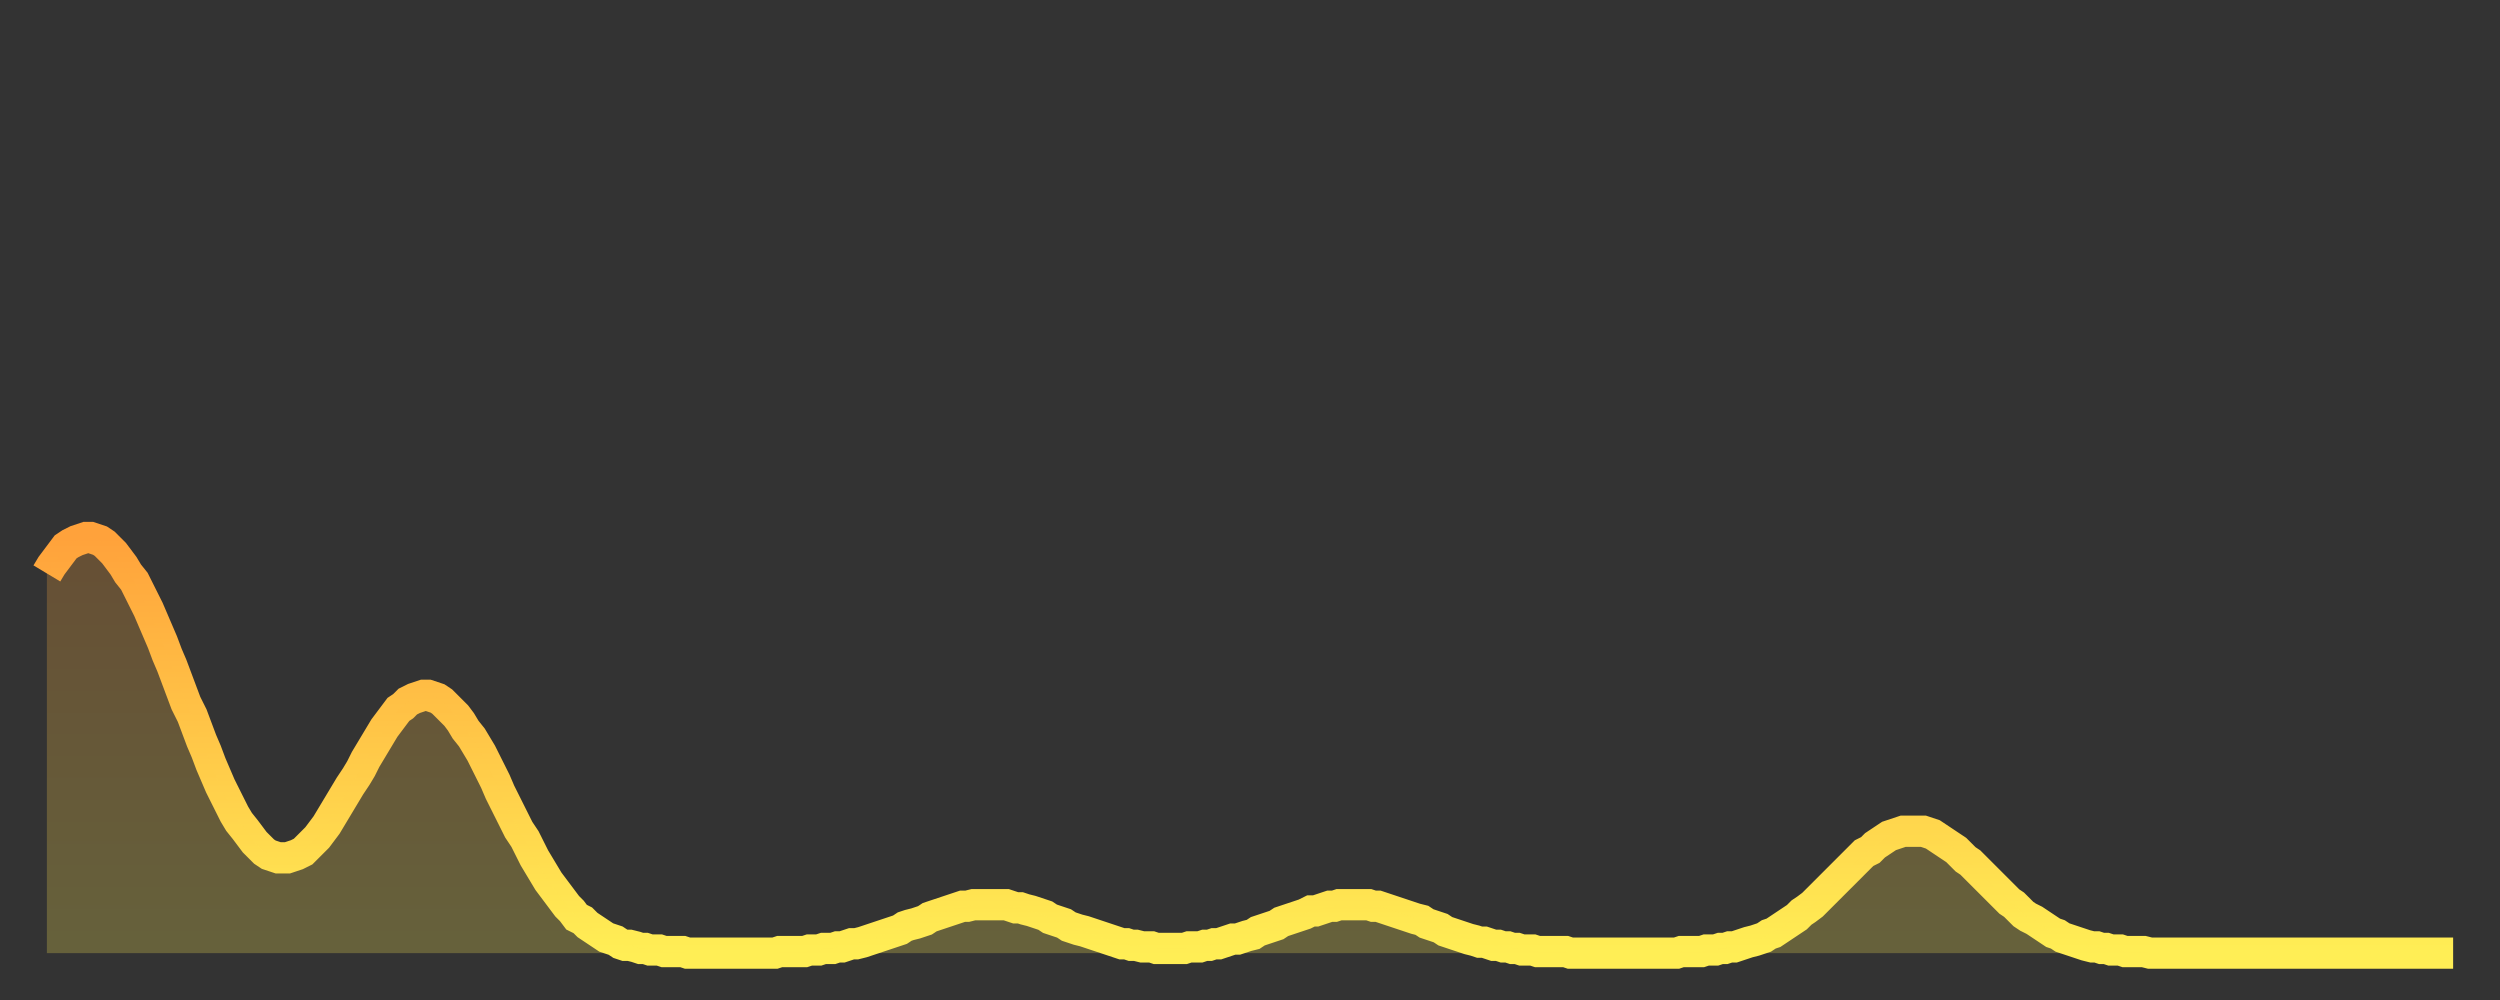 <?xml version="1.0" encoding="utf-8" ?>
<svg baseProfile="full" height="64" version="1.1" width="160" xmlns="http://www.w3.org/2000/svg" xmlns:ev="http://www.w3.org/2001/xml-events" xmlns:xlink="http://www.w3.org/1999/xlink"><rect width="100%" height="100%" fill="#333333" stroke="none"/><defs><linearGradient id="id661254" x1="0" x2="0" y1="0" y2="1"><stop offset="0%" stop-color="#ffa23b" /><stop offset="50%" stop-color="#ffc848" /><stop offset="100%" stop-color="#ffee55" /></linearGradient></defs><g transform="translate(3,3)"><g><path d="M 0.0 33.7 0.3 33.2 0.6 32.8 0.9 32.4 1.2 32.0 1.5 31.8 1.9 31.6 2.2 31.5 2.5 31.4 2.8 31.4 3.1 31.5 3.4 31.6 3.7 31.8 4.0 32.1 4.3 32.4 4.6 32.8 4.9 33.2 5.2 33.7 5.6 34.2 5.9 34.8 6.2 35.4 6.5 36.0 6.8 36.7 7.1 37.4 7.4 38.1 7.7 38.9 8.0 39.6 8.3 40.4 8.6 41.2 8.9 42.0 9.3 42.8 9.6 43.6 9.9 44.4 10.2 45.1 10.5 45.9 10.8 46.6 11.1 47.3 11.4 47.9 11.7 48.5 12.0 49.1 12.3 49.6 12.7 50.1 13.0 50.5 13.3 50.9 13.6 51.2 13.9 51.5 14.2 51.7 14.5 51.8 14.8 51.9 15.1 51.9 15.4 51.9 15.7 51.8 16.0 51.7 16.4 51.5 16.7 51.2 17.0 50.9 17.3 50.6 17.6 50.2 17.9 49.8 18.2 49.3 18.5 48.8 18.8 48.3 19.1 47.8 19.4 47.3 19.8 46.7 20.1 46.2 20.4 45.6 20.7 45.1 21.0 44.6 21.3 44.1 21.6 43.6 21.9 43.2 22.2 42.8 22.5 42.4 22.8 42.2 23.1 41.9 23.5 41.7 23.8 41.6 24.1 41.5 24.4 41.5 24.7 41.6 25.0 41.7 25.3 41.9 25.6 42.2 25.9 42.5 26.2 42.8 26.5 43.2 26.8 43.7 27.2 44.2 27.5 44.7 27.8 45.2 28.1 45.8 28.4 46.4 28.7 47.0 29.0 47.7 29.3 48.3 29.6 48.9 29.9 49.5 30.2 50.1 30.6 50.7 30.9 51.3 31.2 51.9 31.5 52.4 31.8 52.9 32.1 53.4 32.4 53.8 32.7 54.2 33.0 54.6 33.3 55.0 33.6 55.3 33.9 55.7 34.3 55.9 34.6 56.2 34.9 56.4 35.2 56.6 35.5 56.8 35.8 57.0 36.1 57.1 36.4 57.2 36.7 57.4 37.0 57.5 37.3 57.5 37.7 57.6 38.0 57.7 38.3 57.7 38.6 57.8 38.9 57.8 39.2 57.8 39.5 57.9 39.8 57.9 40.1 57.9 40.4 57.9 40.7 57.9 41.0 58.0 41.4 58.0 41.7 58.0 42.0 58.0 42.3 58.0 42.6 58.0 42.9 58.0 43.2 58.0 43.5 58.0 43.8 58.0 44.1 58.0 44.4 58.0 44.7 58.0 45.1 58.0 45.4 58.0 45.7 58.0 46.0 58.0 46.3 58.0 46.6 58.0 46.9 57.9 47.2 57.9 47.5 57.9 47.8 57.9 48.1 57.9 48.5 57.9 48.8 57.8 49.1 57.8 49.4 57.8 49.7 57.7 50.0 57.7 50.3 57.7 50.6 57.6 50.9 57.6 51.2 57.5 51.5 57.4 51.8 57.4 52.2 57.3 52.5 57.2 52.8 57.1 53.1 57.0 53.4 56.9 53.7 56.8 54.0 56.7 54.3 56.6 54.6 56.5 54.9 56.3 55.2 56.2 55.6 56.1 55.9 56.0 56.2 55.9 56.5 55.7 56.8 55.6 57.1 55.5 57.4 55.4 57.7 55.3 58.0 55.2 58.3 55.1 58.6 55.0 58.9 55.0 59.3 54.9 59.6 54.9 59.9 54.9 60.2 54.9 60.5 54.9 60.8 54.9 61.1 54.9 61.4 54.9 61.7 55.0 62.0 55.1 62.3 55.1 62.6 55.2 63.0 55.3 63.3 55.4 63.6 55.5 63.9 55.6 64.2 55.8 64.5 55.9 64.8 56.0 65.1 56.1 65.4 56.3 65.7 56.4 66.0 56.5 66.4 56.6 66.7 56.7 67.0 56.8 67.3 56.9 67.6 57.0 67.9 57.1 68.2 57.2 68.5 57.3 68.8 57.4 69.1 57.4 69.4 57.5 69.7 57.5 70.1 57.6 70.4 57.6 70.7 57.6 71.0 57.7 71.3 57.7 71.6 57.7 71.9 57.7 72.2 57.7 72.5 57.7 72.8 57.7 73.1 57.6 73.5 57.6 73.8 57.6 74.1 57.5 74.4 57.5 74.7 57.4 75.0 57.4 75.3 57.3 75.6 57.2 75.9 57.1 76.2 57.1 76.5 57.0 76.8 56.9 77.2 56.8 77.5 56.6 77.8 56.5 78.1 56.4 78.4 56.3 78.7 56.2 79.0 56.0 79.3 55.9 79.6 55.8 79.9 55.7 80.2 55.6 80.5 55.5 80.9 55.3 81.2 55.3 81.5 55.2 81.8 55.1 82.1 55.0 82.4 55.0 82.7 54.9 83.0 54.9 83.3 54.9 83.6 54.9 83.9 54.9 84.3 54.9 84.6 54.9 84.9 55.0 85.2 55.0 85.5 55.1 85.8 55.2 86.1 55.3 86.4 55.4 86.7 55.5 87.0 55.6 87.3 55.7 87.6 55.8 88.0 55.9 88.3 56.1 88.6 56.2 88.9 56.3 89.2 56.4 89.5 56.6 89.8 56.7 90.1 56.8 90.4 56.9 90.7 57.0 91.0 57.1 91.4 57.2 91.7 57.3 92.0 57.3 92.3 57.4 92.6 57.5 92.9 57.5 93.2 57.6 93.5 57.6 93.8 57.7 94.1 57.7 94.4 57.8 94.7 57.8 95.1 57.8 95.4 57.9 95.7 57.9 96.0 57.9 96.3 57.9 96.6 57.9 96.9 57.9 97.2 57.9 97.5 58.0 97.8 58.0 98.1 58.0 98.4 58.0 98.8 58.0 99.1 58.0 99.4 58.0 99.7 58.0 100.0 58.0 100.3 58.0 100.6 58.0 100.9 58.0 101.2 58.0 101.5 58.0 101.8 58.0 102.2 58.0 102.5 58.0 102.8 58.0 103.1 58.0 103.4 58.0 103.7 58.0 104.0 58.0 104.3 58.0 104.6 57.9 104.9 57.9 105.2 57.9 105.5 57.9 105.9 57.9 106.2 57.8 106.5 57.8 106.8 57.8 107.1 57.7 107.4 57.7 107.7 57.6 108.0 57.6 108.3 57.5 108.6 57.4 108.9 57.3 109.3 57.2 109.6 57.1 109.9 57.0 110.2 56.8 110.5 56.7 110.8 56.5 111.1 56.3 111.4 56.1 111.7 55.9 112.0 55.7 112.3 55.4 112.6 55.2 113.0 54.9 113.3 54.6 113.6 54.3 113.9 54.0 114.2 53.7 114.5 53.4 114.8 53.1 115.1 52.8 115.4 52.5 115.7 52.2 116.0 51.9 116.3 51.6 116.7 51.4 117.0 51.1 117.3 50.9 117.6 50.7 117.9 50.5 118.2 50.4 118.5 50.3 118.8 50.2 119.1 50.2 119.4 50.2 119.7 50.2 120.1 50.2 120.4 50.3 120.7 50.4 121.0 50.6 121.3 50.8 121.6 51.0 121.9 51.2 122.2 51.4 122.5 51.7 122.8 52.0 123.1 52.2 123.4 52.5 123.8 52.9 124.1 53.2 124.4 53.5 124.7 53.8 125.0 54.1 125.3 54.4 125.6 54.7 125.9 54.9 126.2 55.2 126.5 55.5 126.8 55.7 127.2 55.9 127.5 56.1 127.8 56.3 128.1 56.5 128.4 56.7 128.7 56.8 129.0 57.0 129.3 57.1 129.6 57.2 129.9 57.3 130.2 57.4 130.5 57.5 130.9 57.6 131.2 57.6 131.5 57.7 131.8 57.7 132.1 57.8 132.4 57.8 132.7 57.8 133.0 57.9 133.3 57.9 133.6 57.9 133.9 57.9 134.2 57.9 134.6 58.0 134.9 58.0 135.2 58.0 135.5 58.0 135.8 58.0 136.1 58.0 136.4 58.0 136.7 58.0 137.0 58.0 137.3 58.0 137.6 58.0 138.0 58.0 138.3 58.0 138.6 58.0 138.9 58.0 139.2 58.0 139.5 58.0 139.8 58.0 140.1 58.0 140.4 58.0 140.7 58.0 141.0 58.0 141.3 58.0 141.7 58.0 142.0 58.0 142.3 58.0 142.6 58.0 142.9 58.0 143.2 58.0 143.5 58.0 143.8 58.0 144.1 58.0 144.4 58.0 144.7 58.0 145.1 58.0 145.4 58.0 145.7 58.0 146.0 58.0 146.3 58.0 146.6 58.0 146.9 58.0 147.2 58.0 147.5 58.0 147.8 58.0 148.1 58.0 148.4 58.0 148.8 58.0 149.1 58.0 149.4 58.0 149.7 58.0 150.0 58.0 150.3 58.0 150.6 58.0 150.9 58.0 151.2 58.0 151.5 58.0 151.8 58.0 152.1 58.0 152.5 58.0 152.8 58.0 153.1 58.0 153.4 58.0 153.7 58.0 154.0 58.0" fill="none" id="graph-curve" opacity="1" stroke="url(#id661254)" stroke-width="2" /><path d="M 0 58 L 0.0 33.7 0.3 33.2 0.6 32.8 0.9 32.4 1.2 32.0 1.5 31.8 1.9 31.6 2.2 31.5 2.5 31.4 2.8 31.4 3.1 31.5 3.4 31.6 3.7 31.8 4.0 32.1 4.3 32.4 4.6 32.8 4.9 33.2 5.2 33.7 5.6 34.2 5.9 34.8 6.2 35.4 6.5 36.0 6.8 36.7 7.1 37.4 7.4 38.1 7.7 38.9 8.0 39.6 8.3 40.4 8.6 41.2 8.9 42.0 9.3 42.8 9.6 43.6 9.9 44.4 10.2 45.1 10.5 45.9 10.8 46.6 11.1 47.3 11.4 47.9 11.7 48.5 12.0 49.1 12.3 49.6 12.7 50.1 13.0 50.5 13.3 50.9 13.6 51.2 13.9 51.5 14.2 51.7 14.5 51.8 14.8 51.9 15.1 51.9 15.4 51.9 15.7 51.8 16.0 51.7 16.4 51.5 16.7 51.2 17.0 50.9 17.3 50.6 17.6 50.2 17.9 49.8 18.2 49.3 18.5 48.8 18.8 48.3 19.1 47.8 19.4 47.3 19.8 46.7 20.1 46.2 20.4 45.6 20.7 45.1 21.0 44.6 21.3 44.1 21.6 43.6 21.9 43.2 22.2 42.8 22.5 42.4 22.8 42.2 23.1 41.9 23.5 41.7 23.8 41.6 24.1 41.5 24.4 41.5 24.7 41.6 25.0 41.7 25.3 41.9 25.6 42.2 25.9 42.5 26.2 42.8 26.5 43.2 26.8 43.7 27.2 44.2 27.5 44.7 27.8 45.2 28.1 45.8 28.4 46.4 28.7 47.0 29.0 47.7 29.3 48.3 29.6 48.9 29.9 49.5 30.2 50.1 30.6 50.7 30.9 51.3 31.2 51.9 31.5 52.4 31.8 52.9 32.1 53.4 32.4 53.8 32.7 54.2 33.0 54.6 33.3 55.0 33.6 55.3 33.9 55.7 34.3 55.9 34.6 56.2 34.9 56.4 35.2 56.6 35.5 56.8 35.8 57.0 36.1 57.1 36.4 57.2 36.7 57.4 37.0 57.5 37.3 57.5 37.7 57.6 38.0 57.7 38.3 57.7 38.6 57.8 38.9 57.8 39.2 57.8 39.5 57.9 39.8 57.9 40.1 57.9 40.4 57.9 40.7 57.9 41.0 58.0 41.4 58.0 41.7 58.0 42.0 58.0 42.3 58.0 42.6 58.0 42.9 58.0 43.2 58.0 43.5 58.0 43.8 58.0 44.1 58.0 44.4 58.0 44.7 58.0 45.1 58.0 45.4 58.0 45.7 58.0 46.0 58.0 46.3 58.0 46.6 58.0 46.9 57.9 47.2 57.9 47.5 57.9 47.8 57.9 48.1 57.9 48.5 57.9 48.8 57.8 49.1 57.8 49.4 57.8 49.7 57.7 50.0 57.7 50.3 57.7 50.6 57.6 50.9 57.6 51.2 57.5 51.5 57.4 51.8 57.4 52.2 57.3 52.5 57.2 52.8 57.1 53.1 57.0 53.4 56.9 53.7 56.8 54.0 56.7 54.3 56.6 54.6 56.5 54.9 56.3 55.2 56.2 55.6 56.1 55.9 56.0 56.2 55.9 56.5 55.7 56.8 55.6 57.1 55.5 57.4 55.4 57.7 55.3 58.0 55.2 58.3 55.1 58.6 55.0 58.9 55.0 59.3 54.9 59.6 54.9 59.9 54.9 60.2 54.9 60.5 54.9 60.8 54.9 61.1 54.9 61.4 54.9 61.7 55.0 62.0 55.1 62.3 55.1 62.6 55.2 63.0 55.3 63.3 55.4 63.6 55.5 63.9 55.6 64.2 55.8 64.5 55.9 64.8 56.0 65.1 56.1 65.4 56.3 65.7 56.4 66.0 56.5 66.4 56.6 66.7 56.7 67.0 56.8 67.3 56.9 67.6 57.0 67.9 57.1 68.2 57.2 68.5 57.3 68.8 57.4 69.1 57.4 69.4 57.5 69.7 57.5 70.1 57.6 70.4 57.6 70.7 57.6 71.0 57.7 71.3 57.7 71.6 57.7 71.9 57.7 72.2 57.7 72.5 57.7 72.8 57.7 73.1 57.6 73.5 57.6 73.8 57.6 74.1 57.5 74.4 57.5 74.7 57.4 75.0 57.4 75.3 57.3 75.6 57.2 75.9 57.1 76.2 57.1 76.5 57.0 76.8 56.9 77.2 56.8 77.5 56.6 77.8 56.5 78.1 56.4 78.4 56.3 78.7 56.2 79.0 56.0 79.3 55.9 79.6 55.8 79.9 55.7 80.2 55.6 80.5 55.5 80.9 55.3 81.2 55.3 81.5 55.2 81.8 55.1 82.1 55.0 82.4 55.0 82.7 54.9 83.0 54.9 83.3 54.9 83.6 54.9 83.9 54.9 84.3 54.9 84.6 54.9 84.9 55.0 85.2 55.0 85.5 55.1 85.8 55.2 86.1 55.3 86.4 55.4 86.7 55.5 87.0 55.6 87.3 55.7 87.6 55.8 88.0 55.9 88.3 56.1 88.6 56.2 88.9 56.3 89.2 56.4 89.5 56.6 89.8 56.7 90.1 56.8 90.4 56.9 90.7 57.0 91.0 57.1 91.4 57.2 91.7 57.3 92.0 57.3 92.3 57.4 92.6 57.5 92.9 57.5 93.2 57.6 93.5 57.6 93.8 57.7 94.1 57.7 94.4 57.8 94.7 57.8 95.1 57.8 95.4 57.9 95.7 57.9 96.0 57.9 96.3 57.9 96.6 57.9 96.9 57.9 97.2 57.9 97.5 58.0 97.8 58.0 98.1 58.0 98.4 58.0 98.8 58.0 99.1 58.0 99.4 58.0 99.7 58.0 100.0 58.0 100.3 58.0 100.6 58.0 100.9 58.0 101.2 58.0 101.5 58.0 101.8 58.0 102.2 58.0 102.5 58.0 102.8 58.0 103.1 58.0 103.4 58.0 103.7 58.0 104.0 58.0 104.3 58.0 104.6 57.9 104.9 57.9 105.2 57.9 105.5 57.9 105.9 57.9 106.2 57.8 106.5 57.8 106.8 57.8 107.1 57.7 107.4 57.7 107.7 57.6 108.0 57.6 108.3 57.5 108.6 57.4 108.9 57.3 109.3 57.2 109.6 57.1 109.9 57.0 110.2 56.8 110.5 56.7 110.8 56.5 111.1 56.3 111.4 56.1 111.7 55.9 112.0 55.7 112.3 55.4 112.6 55.2 113.0 54.9 113.3 54.6 113.6 54.3 113.9 54.0 114.2 53.7 114.5 53.4 114.8 53.1 115.1 52.8 115.4 52.5 115.7 52.2 116.0 51.9 116.3 51.6 116.7 51.4 117.0 51.1 117.3 50.9 117.6 50.7 117.9 50.5 118.2 50.4 118.5 50.3 118.8 50.2 119.1 50.2 119.4 50.2 119.7 50.2 120.1 50.2 120.4 50.3 120.7 50.4 121.0 50.6 121.3 50.8 121.6 51.0 121.9 51.2 122.2 51.4 122.5 51.7 122.8 52.0 123.1 52.2 123.4 52.5 123.8 52.9 124.1 53.2 124.4 53.5 124.7 53.8 125.0 54.1 125.3 54.4 125.6 54.7 125.9 54.9 126.2 55.2 126.5 55.5 126.8 55.7 127.2 55.9 127.5 56.1 127.8 56.3 128.1 56.5 128.4 56.7 128.7 56.8 129.0 57.0 129.3 57.1 129.6 57.2 129.9 57.3 130.2 57.4 130.5 57.5 130.9 57.6 131.2 57.6 131.5 57.7 131.8 57.7 132.1 57.8 132.4 57.8 132.7 57.8 133.0 57.9 133.3 57.9 133.6 57.9 133.9 57.9 134.2 57.9 134.6 58.0 134.9 58.0 135.2 58.0 135.5 58.0 135.8 58.0 136.1 58.0 136.4 58.0 136.7 58.0 137.0 58.0 137.3 58.0 137.6 58.0 138.0 58.0 138.3 58.0 138.6 58.0 138.9 58.0 139.2 58.0 139.5 58.0 139.8 58.0 140.1 58.0 140.4 58.0 140.7 58.0 141.0 58.0 141.3 58.0 141.7 58.0 142.0 58.0 142.3 58.0 142.6 58.0 142.9 58.0 143.2 58.0 143.5 58.0 143.8 58.0 144.1 58.0 144.4 58.0 144.7 58.0 145.1 58.0 145.4 58.0 145.7 58.0 146.0 58.0 146.3 58.0 146.6 58.0 146.9 58.0 147.2 58.0 147.5 58.0 147.8 58.0 148.1 58.0 148.4 58.0 148.8 58.0 149.1 58.0 149.4 58.0 149.7 58.0 150.0 58.0 150.3 58.0 150.6 58.0 150.9 58.0 151.2 58.0 151.5 58.0 151.8 58.0 152.1 58.0 152.5 58.0 152.8 58.0 153.1 58.0 153.4 58.0 153.7 58.0 154.0 58.0 154 58" fill="url(#id661254)" fill-opacity=".25" id="graph-shadow" /></g></g></svg>